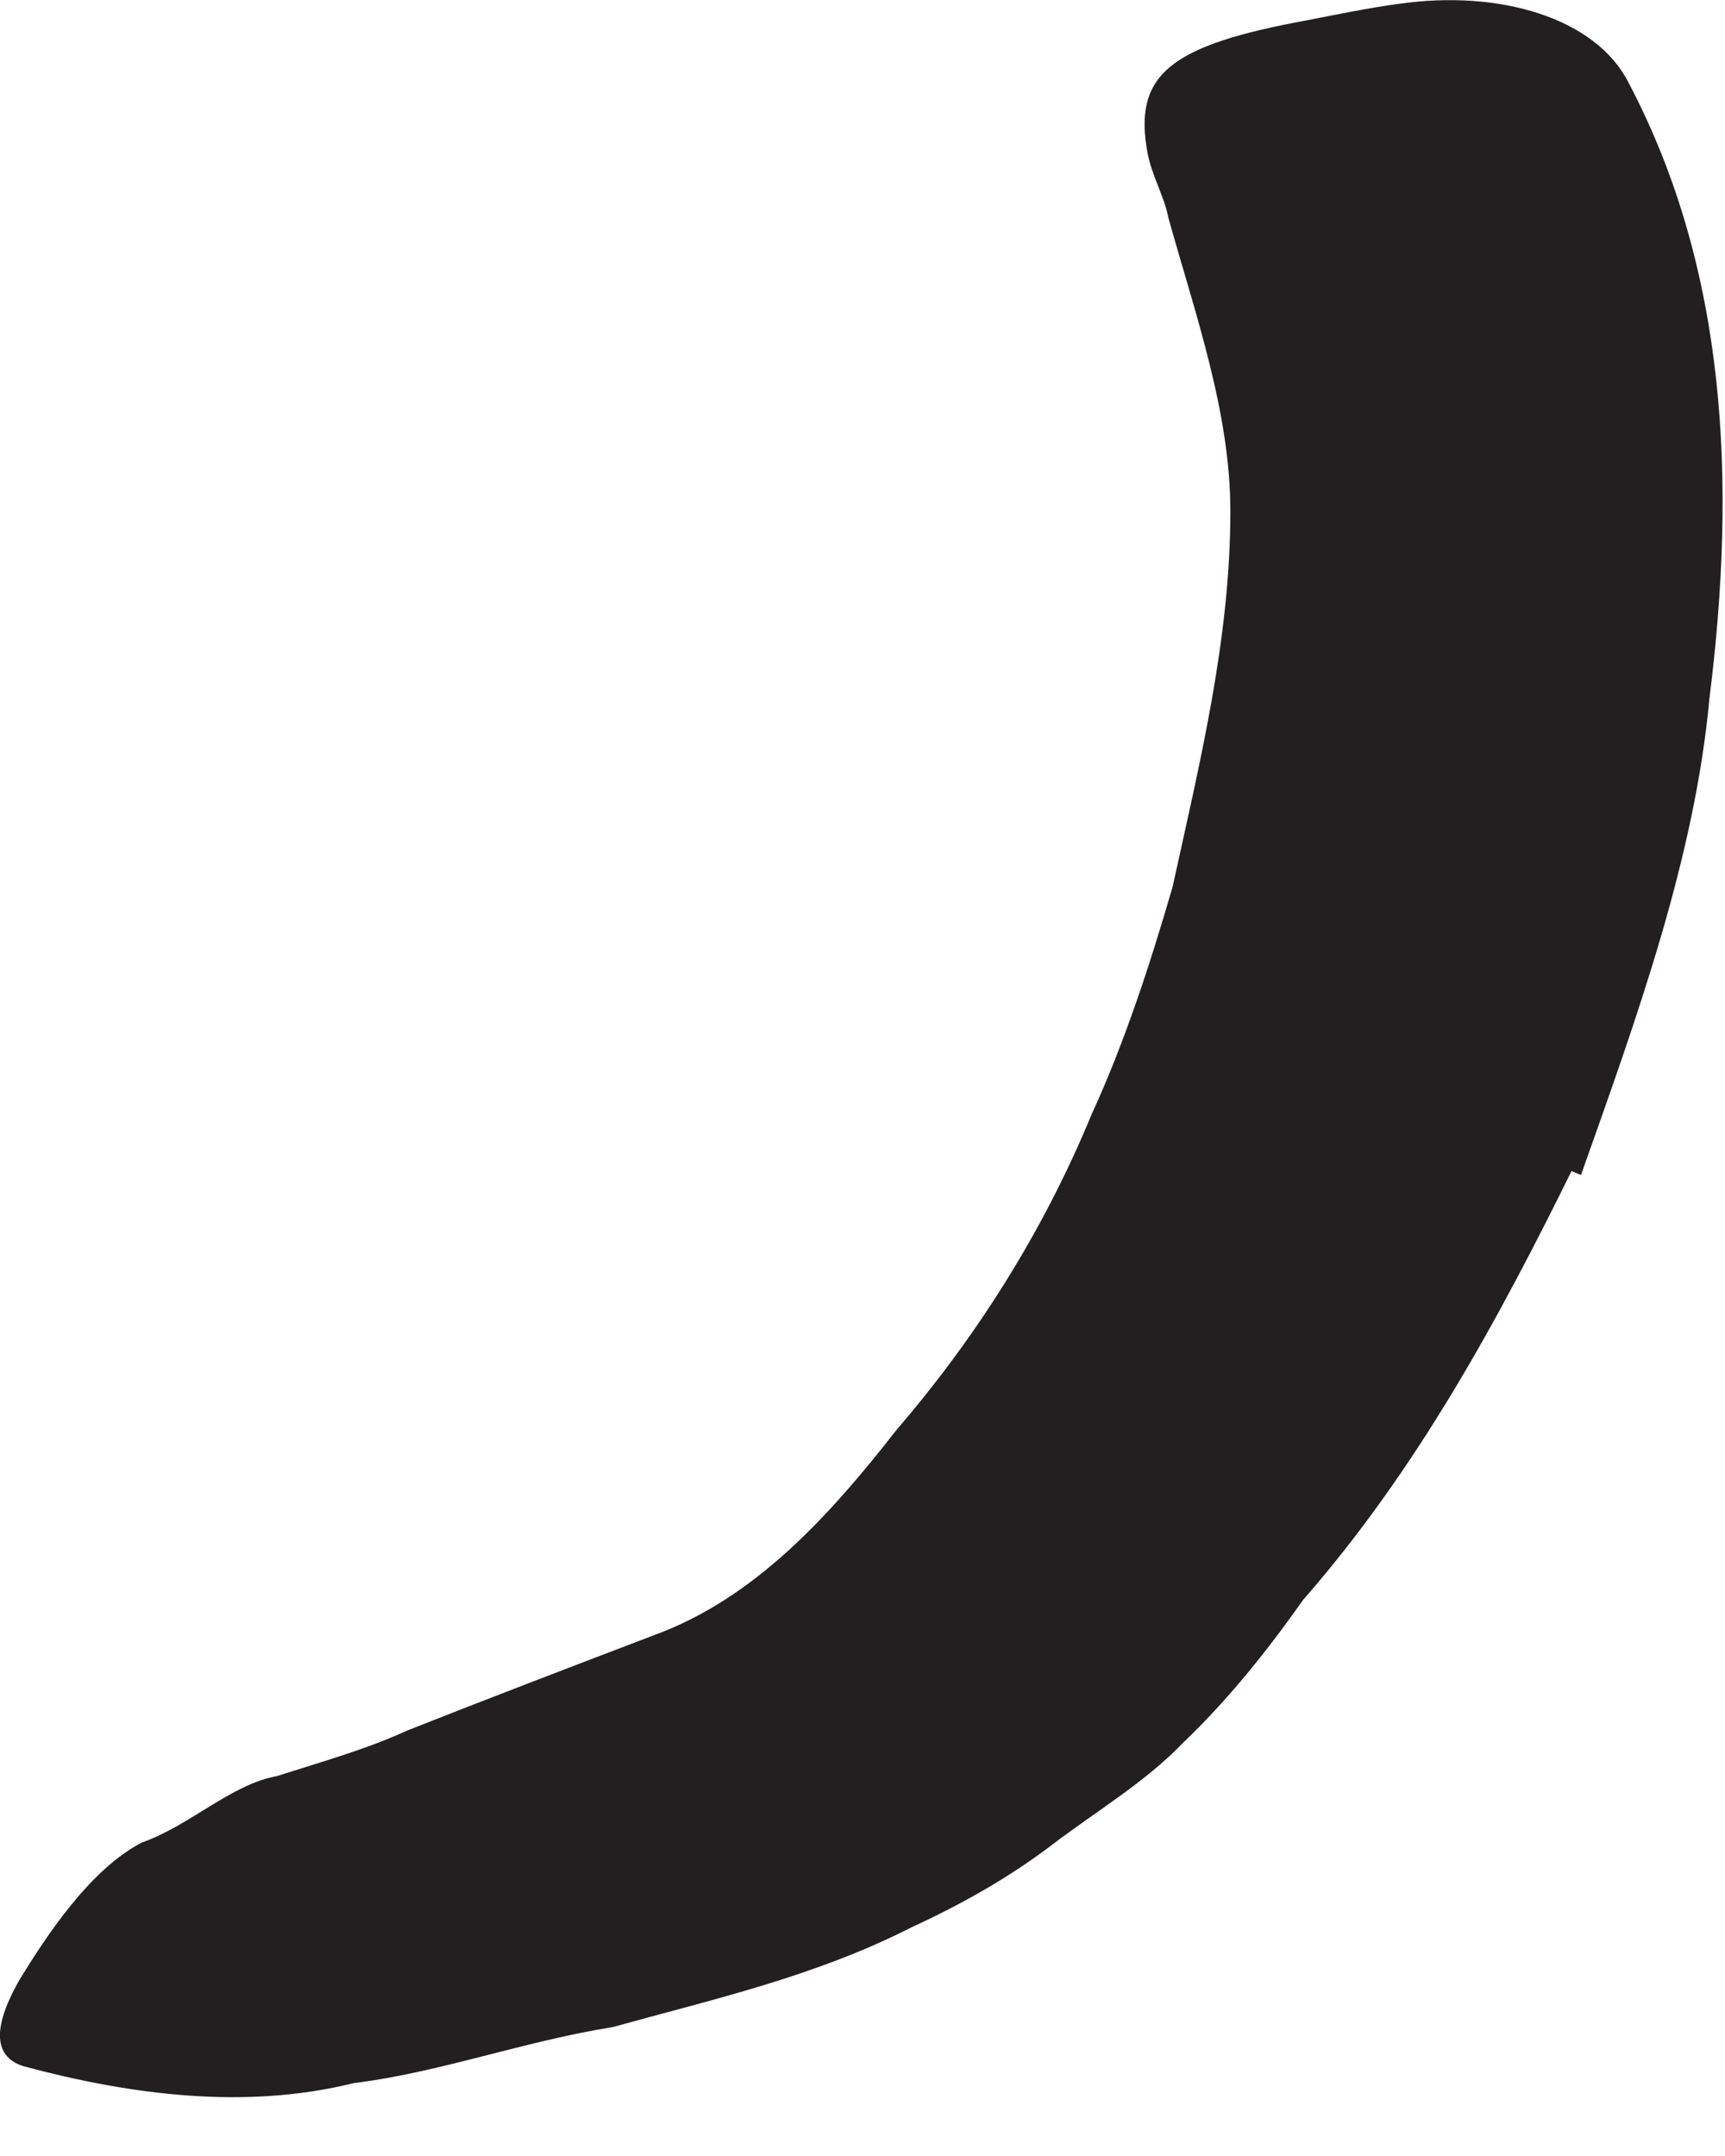 <?xml version="1.0" encoding="utf-8"?>
<svg xmlns="http://www.w3.org/2000/svg" fill="none" height="100%" overflow="visible" preserveAspectRatio="none" style="display: block;" viewBox="0 0 4 5" width="100%">
<path d="M3.647 2.71C3.474 3.061 3.286 3.408 3.022 3.71C2.94 3.826 2.849 3.941 2.743 4.042C2.656 4.133 2.541 4.201 2.44 4.278C2.339 4.355 2.228 4.417 2.113 4.47C1.887 4.585 1.647 4.638 1.421 4.701C1.214 4.734 1.017 4.807 0.82 4.831C0.57 4.893 0.305 4.859 0.055 4.792C-0.022 4.768 -0.012 4.691 0.046 4.59C0.108 4.489 0.209 4.335 0.329 4.273C0.44 4.234 0.536 4.138 0.642 4.119C0.748 4.085 0.849 4.057 0.945 4.013C1.127 3.941 1.315 3.869 1.517 3.792C1.752 3.706 1.925 3.513 2.079 3.316C2.257 3.109 2.416 2.864 2.531 2.585C2.608 2.417 2.666 2.239 2.719 2.057C2.781 1.773 2.853 1.484 2.853 1.186C2.853 0.956 2.772 0.73 2.709 0.504C2.7 0.456 2.671 0.408 2.661 0.355C2.627 0.172 2.714 0.105 3.031 0.047C3.103 0.033 3.175 0.018 3.243 0.009C3.478 -0.025 3.7 0.042 3.776 0.191C4.007 0.629 4.026 1.124 3.964 1.619C3.93 1.989 3.796 2.359 3.666 2.725L3.642 2.715L3.647 2.71Z" fill="#231F20" id="Vector"/>
</svg>